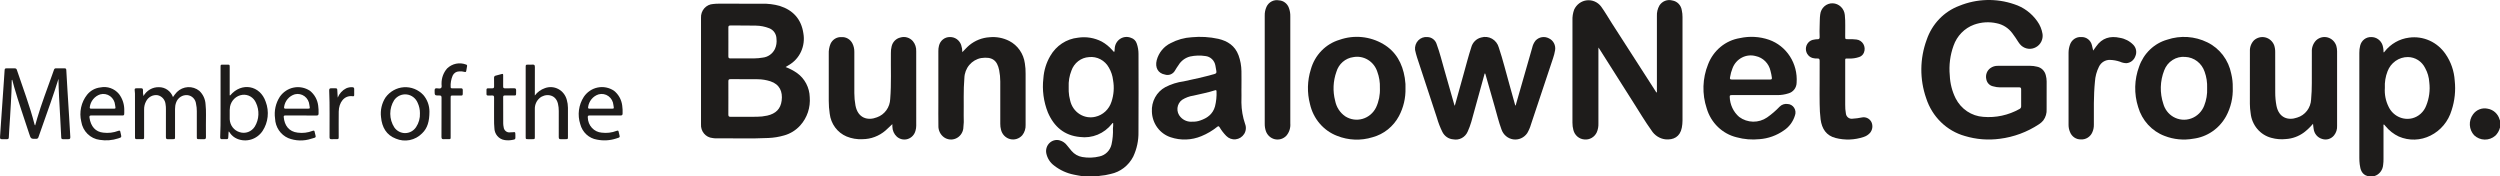 <svg width="284" height="20" viewBox="0 0 284 20" fill="none" xmlns="http://www.w3.org/2000/svg">
<g clip-path="url(#clip0_832_1471)">
<path d="M122.876 20.001C122.581 19.948 122.285 19.906 121.994 19.839C121.181 19.68 120.414 19.329 119.755 18.814C119.294 18.478 118.973 17.975 118.857 17.406C118.817 17.194 118.83 16.974 118.897 16.768C118.963 16.563 119.079 16.378 119.235 16.232C119.39 16.086 119.579 15.984 119.784 15.935C119.989 15.886 120.202 15.892 120.404 15.953C120.728 16.046 121.013 16.245 121.218 16.52C121.387 16.73 121.552 16.945 121.731 17.146C122.045 17.513 122.473 17.757 122.941 17.836C123.594 17.951 124.263 17.929 124.908 17.77C125.237 17.699 125.539 17.534 125.781 17.293C126.022 17.051 126.192 16.745 126.27 16.408C126.402 15.814 126.456 15.204 126.43 14.595C126.456 14.389 126.464 14.18 126.454 13.973C126.373 13.961 126.35 14.023 126.318 14.062C125.887 14.61 125.327 15.036 124.692 15.299C124.056 15.561 123.365 15.652 122.686 15.562C120.914 15.398 119.736 14.402 119.037 12.768C118.549 11.543 118.374 10.211 118.528 8.897C118.59 7.999 118.857 7.129 119.309 6.359C119.639 5.782 120.096 5.293 120.643 4.932C121.191 4.571 121.813 4.348 122.46 4.282C123.383 4.139 124.326 4.293 125.161 4.724C125.605 4.971 126.005 5.295 126.343 5.681C126.412 5.758 126.483 5.832 126.567 5.923C126.61 5.81 126.632 5.69 126.63 5.57C126.632 5.343 126.687 5.12 126.792 4.921C126.897 4.721 127.048 4.551 127.231 4.426C127.415 4.301 127.625 4.224 127.844 4.202C128.064 4.18 128.285 4.214 128.488 4.3C128.639 4.346 128.777 4.429 128.89 4.542C129.003 4.655 129.088 4.795 129.136 4.95C129.268 5.326 129.335 5.723 129.334 6.123C129.34 9.079 129.35 12.034 129.33 14.988C129.35 15.96 129.145 16.922 128.732 17.796C128.474 18.296 128.111 18.732 127.67 19.071C127.23 19.411 126.721 19.646 126.182 19.76C125.773 19.869 125.356 19.941 124.935 19.974C124.889 19.981 124.843 19.991 124.797 20.006L122.876 20.001ZM121.403 9.89C121.39 10.226 121.408 10.563 121.457 10.896C121.492 11.082 121.529 11.267 121.578 11.449C121.724 12.078 122.105 12.623 122.64 12.963C123.174 13.304 123.817 13.413 124.429 13.266C124.854 13.171 125.247 12.962 125.57 12.661C125.892 12.36 126.133 11.977 126.267 11.551C126.53 10.766 126.591 9.925 126.445 9.109C126.388 8.606 126.227 8.122 125.974 7.689C125.752 7.282 125.419 6.951 125.016 6.737C124.613 6.523 124.158 6.436 123.707 6.487C123.264 6.513 122.84 6.673 122.485 6.947C122.13 7.221 121.862 7.596 121.713 8.025C121.479 8.616 121.373 9.253 121.403 9.89Z" fill="#1E1C1B"/>
<path d="M268.959 20.001C268.295 19.817 268.135 19.27 268.063 18.668C268.034 18.426 268.02 18.182 268.02 17.938C268.023 13.962 268.023 9.986 268.02 6.01C268.014 5.73 268.047 5.45 268.117 5.18C268.186 4.894 268.349 4.641 268.578 4.465C268.807 4.288 269.088 4.199 269.374 4.211C269.652 4.206 269.924 4.291 270.153 4.453C270.382 4.615 270.556 4.847 270.652 5.115C270.736 5.381 270.775 5.66 270.767 5.94C270.85 5.959 270.865 5.89 270.898 5.853C271.589 4.977 272.582 4.411 273.67 4.276C274.461 4.166 275.267 4.282 275.999 4.612C276.731 4.942 277.36 5.473 277.818 6.147C278.429 7.031 278.788 8.073 278.856 9.156C278.981 10.294 278.859 11.446 278.501 12.529C278.316 13.152 278.009 13.728 277.597 14.222C277.186 14.716 276.68 15.117 276.111 15.399C275.552 15.682 274.941 15.838 274.319 15.857C273.697 15.876 273.078 15.758 272.504 15.51C271.925 15.239 271.413 14.839 271.002 14.34C270.951 14.284 270.903 14.225 270.853 14.169C270.836 14.155 270.818 14.143 270.799 14.134C270.738 14.201 270.766 14.282 270.766 14.354C270.764 15.585 270.764 16.817 270.766 18.049C270.77 18.273 270.757 18.497 270.726 18.719C270.707 19.011 270.602 19.29 270.425 19.52C270.249 19.749 270.008 19.917 269.736 20.001H268.959ZM270.92 9.985C270.868 10.719 271.012 11.453 271.336 12.108C271.57 12.613 271.966 13.021 272.457 13.262C272.947 13.504 273.503 13.565 274.032 13.436C274.388 13.345 274.717 13.168 274.992 12.919C275.268 12.67 275.481 12.357 275.614 12.005C275.956 11.169 276.079 10.255 275.968 9.354C275.934 8.786 275.774 8.234 275.501 7.739C275.317 7.363 275.037 7.047 274.692 6.825C274.345 6.603 273.946 6.484 273.538 6.481C273.038 6.478 272.548 6.632 272.135 6.922C271.721 7.212 271.403 7.625 271.223 8.106C270.99 8.702 270.887 9.343 270.92 9.984V9.985Z" fill="#1E1C1B"/>
<path d="M284 14.496C283.908 14.849 283.723 15.168 283.466 15.419C283.127 15.712 282.695 15.867 282.253 15.857C281.811 15.847 281.387 15.671 281.061 15.363C280.77 15.049 280.598 14.64 280.574 14.207C280.55 13.775 280.676 13.347 280.929 13.002C281.117 12.736 281.376 12.533 281.675 12.418C281.974 12.302 282.299 12.279 282.61 12.35C282.924 12.403 283.218 12.547 283.456 12.765C283.694 12.983 283.868 13.266 283.957 13.581C283.97 13.62 283.986 13.658 284 13.697L284 14.496Z" fill="#1E1C1B"/>
<path d="M89.246 7.615C89.707 7.788 90.146 8.019 90.552 8.303C90.981 8.611 91.334 9.018 91.583 9.491C91.832 9.964 91.97 10.491 91.986 11.029C92.034 11.613 91.963 12.202 91.778 12.757C91.592 13.311 91.296 13.82 90.908 14.249C90.414 14.797 89.779 15.19 89.078 15.384C88.494 15.554 87.892 15.652 87.286 15.676C85.299 15.773 83.309 15.697 81.321 15.717C81.192 15.716 81.063 15.703 80.936 15.679C80.562 15.645 80.217 15.462 79.974 15.169C79.73 14.876 79.608 14.496 79.634 14.111C79.63 10.086 79.63 6.06 79.634 2.034C79.623 1.837 79.65 1.639 79.714 1.452C79.777 1.266 79.876 1.094 80.005 0.947C80.133 0.8 80.289 0.681 80.463 0.596C80.636 0.512 80.824 0.464 81.016 0.454C81.232 0.429 81.45 0.417 81.668 0.418C83.296 0.418 84.924 0.411 86.552 0.423C87.234 0.404 87.915 0.487 88.573 0.671C90.077 1.145 91.028 2.168 91.262 3.778C91.389 4.485 91.296 5.215 90.998 5.865C90.7 6.515 90.21 7.051 89.599 7.399C89.498 7.463 89.393 7.527 89.246 7.615ZM82.744 11.128C82.744 11.751 82.752 12.374 82.74 12.997C82.736 13.207 82.796 13.273 83.004 13.271C83.992 13.261 84.979 13.271 85.966 13.264C86.368 13.264 86.768 13.22 87.161 13.133C88.132 12.912 88.68 12.37 88.798 11.429C88.927 10.4 88.568 9.582 87.522 9.236C87.054 9.085 86.567 9.005 86.077 9.001C85.042 8.986 84.007 9.001 82.972 8.992C82.789 8.992 82.74 9.059 82.742 9.237C82.749 9.87 82.744 10.5 82.744 11.13V11.128ZM82.744 4.768C82.744 5.307 82.751 5.845 82.741 6.385C82.737 6.578 82.801 6.639 82.987 6.638C83.879 6.63 84.771 6.633 85.663 6.634C85.997 6.631 86.33 6.601 86.659 6.543C86.948 6.511 87.225 6.405 87.464 6.235C87.704 6.065 87.898 5.836 88.03 5.568C88.196 5.205 88.257 4.801 88.208 4.403C88.204 4.141 88.123 3.887 87.975 3.673C87.828 3.46 87.621 3.298 87.383 3.208C86.898 3.018 86.384 2.917 85.865 2.911C84.898 2.888 83.931 2.903 82.964 2.895C82.792 2.895 82.74 2.96 82.742 3.13C82.749 3.677 82.745 4.223 82.744 4.769V4.768Z" fill="#1E1C1B"/>
<path d="M181.58 5.399V5.716C181.58 8.481 181.58 11.247 181.58 14.012C181.595 14.363 181.531 14.713 181.393 15.034C181.268 15.301 181.065 15.522 180.813 15.666C180.561 15.811 180.272 15.872 179.985 15.841C179.694 15.821 179.416 15.707 179.192 15.514C178.968 15.322 178.808 15.061 178.736 14.77C178.663 14.5 178.627 14.22 178.63 13.94C178.628 10.068 178.629 6.196 178.632 2.324C178.614 1.903 178.68 1.483 178.825 1.089C178.958 0.802 179.16 0.555 179.411 0.37C179.663 0.186 179.956 0.071 180.263 0.037C180.569 0.002 180.88 0.049 181.164 0.172C181.449 0.296 181.697 0.492 181.887 0.743C182.332 1.355 182.704 2.017 183.114 2.652C184.772 5.218 186.424 7.786 188.072 10.358C188.11 10.415 188.131 10.484 188.202 10.518C188.232 10.441 188.239 10.356 188.224 10.274C188.225 7.46 188.225 4.646 188.224 1.831C188.203 1.409 188.303 0.989 188.511 0.624C188.666 0.381 188.893 0.195 189.158 0.093C189.424 -0.009 189.713 -0.022 189.986 0.057C190.255 0.101 190.503 0.232 190.695 0.431C190.886 0.63 191.011 0.887 191.051 1.164C191.107 1.417 191.135 1.675 191.133 1.934C191.133 5.854 191.133 9.775 191.133 13.695C191.132 13.968 191.106 14.24 191.054 14.508C190.854 15.546 190.109 15.918 189.184 15.829C188.865 15.789 188.558 15.678 188.286 15.503C188.013 15.327 187.781 15.092 187.607 14.814C186.882 13.805 186.248 12.734 185.58 11.686C184.292 9.666 183.009 7.643 181.731 5.616C181.695 5.56 181.654 5.506 181.58 5.399Z" fill="#1E1C1B"/>
<path d="M228.854 7.475H230.612C230.884 7.477 231.155 7.511 231.42 7.577C231.659 7.627 231.879 7.746 232.054 7.921C232.228 8.096 232.351 8.319 232.406 8.564C232.467 8.786 232.499 9.017 232.499 9.248C232.499 10.299 232.505 11.349 232.496 12.399C232.525 12.858 232.39 13.313 232.119 13.679C231.978 13.85 231.812 13.998 231.626 14.116C230.285 15.002 228.768 15.565 227.187 15.764C225.853 15.945 224.497 15.838 223.205 15.448C222.187 15.161 221.254 14.62 220.488 13.873C219.723 13.125 219.148 12.195 218.816 11.164C218.062 9.013 218.082 6.656 218.871 4.52C219.17 3.635 219.658 2.829 220.297 2.162C220.937 1.495 221.713 0.983 222.568 0.663C224.565 -0.154 226.778 -0.218 228.816 0.482C229.867 0.816 230.784 1.491 231.43 2.408C231.742 2.836 231.948 3.335 232.033 3.862C232.074 4.163 232.022 4.469 231.886 4.738C231.75 5.007 231.537 5.226 231.274 5.365C231.015 5.509 230.72 5.57 230.427 5.539C230.134 5.508 229.856 5.386 229.631 5.191C229.503 5.074 229.391 4.941 229.298 4.795C229.074 4.443 228.847 4.094 228.593 3.764C228.156 3.18 227.526 2.781 226.823 2.642C225.966 2.45 225.074 2.507 224.246 2.805C223.712 3.001 223.225 3.317 222.823 3.73C222.421 4.142 222.114 4.642 221.922 5.192C221.53 6.272 221.385 7.43 221.496 8.577C221.533 9.482 221.759 10.369 222.161 11.175C222.465 11.772 222.912 12.278 223.461 12.646C224.009 13.013 224.639 13.23 225.292 13.274C226.719 13.398 228.15 13.089 229.408 12.386C229.47 12.359 229.524 12.313 229.558 12.253C229.593 12.194 229.609 12.124 229.603 12.055C229.597 11.425 229.596 10.794 229.603 10.164C229.604 9.983 229.544 9.918 229.366 9.92C228.643 9.928 227.921 9.922 227.2 9.924C226.941 9.922 226.683 9.884 226.434 9.81C226.234 9.774 226.05 9.674 225.908 9.525C225.765 9.376 225.672 9.185 225.64 8.978C225.589 8.747 225.606 8.506 225.689 8.285C225.772 8.064 225.918 7.874 226.107 7.738C226.354 7.56 226.651 7.469 226.954 7.478C227.588 7.474 228.222 7.475 228.854 7.475Z" fill="#1E1C1B"/>
<path d="M165.274 11.983C165.609 10.779 165.943 9.575 166.279 8.371C166.558 7.376 166.812 6.371 167.132 5.391C167.203 5.114 167.346 4.862 167.545 4.663C167.744 4.463 167.993 4.324 168.264 4.26C168.467 4.198 168.682 4.178 168.893 4.202C169.104 4.226 169.309 4.293 169.495 4.399C169.681 4.504 169.844 4.647 169.976 4.819C170.108 4.99 170.207 5.187 170.264 5.398C170.732 6.787 171.074 8.216 171.477 9.626C171.701 10.411 171.916 11.199 172.135 11.988C172.217 11.964 172.203 11.897 172.216 11.85C172.831 9.709 173.444 7.568 174.057 5.427C174.12 5.124 174.253 4.842 174.445 4.604C174.637 4.403 174.886 4.27 175.156 4.225C175.427 4.18 175.704 4.224 175.948 4.352C176.197 4.464 176.402 4.658 176.531 4.905C176.66 5.151 176.705 5.435 176.658 5.71C176.605 6.021 176.527 6.326 176.424 6.623C175.594 9.112 174.764 11.601 173.933 14.091C173.83 14.454 173.681 14.803 173.492 15.127C173.315 15.383 173.074 15.585 172.794 15.709C172.514 15.834 172.206 15.877 171.904 15.833C171.603 15.789 171.318 15.661 171.082 15.461C170.847 15.262 170.669 15 170.568 14.704C170.254 13.86 170.048 12.979 169.798 12.114C169.446 10.9 169.105 9.683 168.757 8.468C168.744 8.424 168.742 8.371 168.694 8.34C168.633 8.366 168.636 8.428 168.623 8.478C168.128 10.268 167.633 12.057 167.139 13.847C167.028 14.222 166.892 14.589 166.732 14.944C166.596 15.262 166.359 15.522 166.061 15.683C165.762 15.844 165.419 15.895 165.088 15.829C164.832 15.811 164.584 15.725 164.37 15.58C164.155 15.434 163.98 15.235 163.861 15C163.6 14.477 163.388 13.929 163.228 13.364C162.472 11.085 161.722 8.805 160.976 6.522C160.887 6.243 160.812 5.959 160.752 5.672C160.729 5.475 160.75 5.275 160.813 5.088C160.876 4.9 160.979 4.73 161.115 4.589C161.251 4.449 161.416 4.341 161.598 4.276C161.78 4.21 161.973 4.188 162.164 4.21C162.401 4.217 162.629 4.3 162.816 4.448C163.004 4.595 163.142 4.8 163.21 5.033C163.564 5.983 163.798 6.97 164.081 7.942C164.459 9.235 164.82 10.534 165.188 11.831C165.203 11.884 165.22 11.936 165.237 11.988L165.274 11.983Z" fill="#1E1C1B"/>
<path d="M141.027 10.067C141.027 10.599 141.042 11.131 141.024 11.662C141.035 12.482 141.175 13.295 141.439 14.069C141.514 14.254 141.544 14.455 141.526 14.655C141.509 14.854 141.444 15.047 141.338 15.215C141.231 15.385 141.088 15.528 140.92 15.634C140.753 15.739 140.564 15.805 140.368 15.826C140.172 15.847 139.974 15.823 139.789 15.755C139.604 15.687 139.435 15.577 139.296 15.433C139.006 15.137 138.752 14.806 138.539 14.448C138.46 14.318 138.397 14.314 138.284 14.401C137.735 14.842 137.129 15.2 136.483 15.465C135.367 15.931 134.128 15.976 132.984 15.591C132.382 15.393 131.855 15.009 131.474 14.491C131.092 13.972 130.876 13.345 130.855 12.695C130.821 12.127 130.946 11.561 131.217 11.065C131.488 10.569 131.892 10.164 132.381 9.899C133.039 9.559 133.748 9.336 134.479 9.24C135.64 8.996 136.797 8.74 137.94 8.416C138.139 8.36 138.227 8.288 138.175 8.057C138.13 7.861 138.118 7.656 138.072 7.459C138.024 7.173 137.887 6.911 137.68 6.713C137.473 6.516 137.209 6.394 136.928 6.366C136.354 6.279 135.771 6.296 135.203 6.417C134.928 6.485 134.667 6.608 134.438 6.779C134.209 6.95 134.014 7.166 133.866 7.415C133.731 7.6 133.607 7.793 133.492 7.992C133.383 8.197 133.208 8.357 132.997 8.445C132.785 8.532 132.551 8.541 132.335 8.47C131.558 8.33 131.193 7.684 131.401 6.843C131.513 6.419 131.714 6.025 131.989 5.689C132.264 5.352 132.608 5.082 132.995 4.897C133.736 4.506 134.549 4.279 135.381 4.231C136.392 4.134 137.412 4.195 138.405 4.412C139.459 4.659 140.296 5.197 140.699 6.285C140.909 6.864 141.02 7.475 141.028 8.093C141.041 8.751 141.03 9.409 141.03 10.067L141.027 10.067ZM135.475 13.821C135.771 13.833 136.067 13.787 136.347 13.686C137.142 13.419 137.779 12.963 138.024 12.089C138.164 11.533 138.222 10.959 138.198 10.385C138.196 10.246 138.145 10.217 138.021 10.258C137.222 10.52 136.396 10.667 135.581 10.862C135.122 10.928 134.681 11.091 134.286 11.342C134.139 11.449 134.015 11.587 133.924 11.748C133.833 11.908 133.777 12.087 133.759 12.272C133.742 12.457 133.763 12.644 133.822 12.819C133.882 12.995 133.977 13.155 134.102 13.29C134.275 13.482 134.489 13.63 134.727 13.722C134.966 13.814 135.222 13.848 135.475 13.821Z" fill="#1E1C1B"/>
<path d="M199.412 10.803C198.513 10.803 197.613 10.803 196.714 10.803C196.583 10.803 196.482 10.819 196.496 10.992C196.507 11.432 196.609 11.864 196.795 12.26C196.98 12.656 197.246 13.006 197.575 13.287C198.035 13.626 198.584 13.812 199.15 13.822C199.716 13.832 200.271 13.664 200.742 13.342C201.255 12.983 201.732 12.574 202.166 12.118C202.283 11.999 202.425 11.91 202.581 11.857C202.736 11.804 202.902 11.789 203.065 11.813C203.214 11.818 203.361 11.86 203.492 11.935C203.622 12.01 203.734 12.117 203.816 12.246C203.898 12.375 203.949 12.523 203.964 12.676C203.979 12.829 203.959 12.985 203.903 13.128C203.688 13.83 203.238 14.432 202.634 14.825C201.819 15.396 200.871 15.736 199.889 15.809C199.013 15.901 198.128 15.829 197.277 15.595C196.483 15.402 195.752 14.998 195.156 14.424C194.561 13.849 194.122 13.124 193.884 12.32C193.338 10.686 193.393 8.902 194.038 7.307C194.336 6.529 194.827 5.844 195.461 5.322C196.096 4.799 196.852 4.457 197.654 4.329C198.753 4.086 199.895 4.151 200.96 4.517C201.932 4.857 202.766 5.519 203.334 6.399C203.901 7.279 204.17 8.328 204.097 9.382C204.095 9.662 204.003 9.934 203.836 10.155C203.669 10.376 203.436 10.534 203.174 10.606C202.763 10.739 202.336 10.805 201.906 10.802C201.074 10.808 200.243 10.803 199.412 10.803ZM198.902 9.031C199.624 9.031 200.345 9.027 201.068 9.034C201.238 9.034 201.316 9.009 201.282 8.8C201.247 8.551 201.197 8.304 201.132 8.062C201.04 7.641 200.831 7.258 200.531 6.957C200.231 6.657 199.853 6.453 199.442 6.369C198.919 6.228 198.364 6.288 197.881 6.54C197.398 6.791 197.021 7.215 196.821 7.733C196.685 8.069 196.588 8.42 196.532 8.779C196.492 8.981 196.545 9.035 196.74 9.033C197.458 9.026 198.18 9.031 198.902 9.031Z" fill="#1E1C1B"/>
<path d="M159.663 10.022C159.693 11.127 159.436 12.219 158.921 13.188C158.605 13.776 158.177 14.292 157.662 14.705C157.147 15.118 156.556 15.418 155.924 15.589C154.602 16.001 153.183 15.946 151.894 15.433C151.13 15.141 150.449 14.659 149.911 14.028C149.373 13.397 148.997 12.639 148.814 11.821C148.474 10.528 148.507 9.162 148.909 7.888C149.13 7.087 149.546 6.358 150.117 5.768C150.689 5.179 151.397 4.75 152.174 4.52C152.986 4.235 153.848 4.13 154.702 4.213C155.556 4.296 156.384 4.564 157.13 5.001C158.574 5.847 159.315 7.198 159.584 8.85C159.621 9.078 159.644 9.308 159.661 9.538C159.673 9.699 159.663 9.861 159.663 10.022ZM156.756 9.998C156.781 9.364 156.679 8.731 156.458 8.138C156.272 7.573 155.895 7.095 155.395 6.792C154.895 6.489 154.306 6.381 153.736 6.489C153.293 6.547 152.876 6.736 152.534 7.033C152.193 7.33 151.943 7.722 151.813 8.162C151.439 9.215 151.389 10.361 151.672 11.444C151.741 11.803 151.878 12.145 152.075 12.449C152.272 12.753 152.526 13.014 152.822 13.217C153.113 13.402 153.437 13.523 153.775 13.572C154.113 13.621 154.457 13.597 154.786 13.502C155.115 13.407 155.421 13.243 155.685 13.02C155.949 12.797 156.165 12.521 156.32 12.207C156.641 11.52 156.791 10.76 156.756 9.998Z" fill="#1E1C1B"/>
<path d="M253.64 9.931C253.687 11.077 253.424 12.214 252.88 13.215C252.494 13.909 251.957 14.501 251.31 14.942C250.662 15.383 249.924 15.662 249.153 15.757C248.06 15.954 246.935 15.845 245.898 15.441C245.184 15.174 244.541 14.738 244.019 14.169C243.498 13.6 243.113 12.913 242.896 12.164C242.412 10.66 242.451 9.029 243.008 7.552C243.263 6.819 243.686 6.159 244.24 5.629C244.795 5.098 245.465 4.713 246.194 4.506C247.696 4.002 249.327 4.111 250.753 4.809C251.446 5.146 252.052 5.644 252.525 6.265C252.997 6.887 253.32 7.613 253.471 8.386C253.594 8.891 253.651 9.411 253.64 9.931ZM250.73 10.015C250.757 9.382 250.661 8.749 250.447 8.155C250.288 7.677 249.993 7.261 249.601 6.959C249.208 6.658 248.736 6.486 248.246 6.466C247.739 6.417 247.231 6.54 246.799 6.817C246.366 7.093 246.034 7.508 245.852 7.998C245.375 9.211 245.34 10.561 245.754 11.798C245.928 12.419 246.33 12.947 246.875 13.267C247.182 13.448 247.524 13.558 247.876 13.591C248.228 13.624 248.584 13.579 248.918 13.459C249.251 13.339 249.557 13.146 249.813 12.894C250.068 12.642 250.268 12.337 250.399 11.998C250.648 11.37 250.76 10.693 250.73 10.015Z" fill="#1E1C1B"/>
<path d="M101.37 14.101C101.094 14.346 100.861 14.598 100.599 14.822C99.862 15.46 98.931 15.81 97.969 15.811C97.355 15.844 96.742 15.739 96.171 15.504C95.658 15.288 95.209 14.935 94.873 14.481C94.536 14.027 94.323 13.488 94.256 12.921C94.183 12.437 94.146 11.949 94.147 11.459C94.136 9.688 94.139 7.917 94.147 6.146C94.127 5.746 94.196 5.346 94.348 4.978C94.457 4.737 94.634 4.535 94.856 4.399C95.077 4.263 95.333 4.199 95.591 4.216C95.845 4.198 96.098 4.258 96.32 4.387C96.541 4.516 96.721 4.709 96.838 4.942C96.985 5.236 97.058 5.563 97.052 5.894C97.052 7.455 97.052 9.016 97.052 10.577C97.052 11.046 97.095 11.514 97.18 11.974C97.451 13.433 98.588 13.74 99.626 13.325C100.052 13.176 100.423 12.896 100.691 12.524C100.96 12.152 101.112 11.705 101.128 11.242C101.268 9.508 101.182 7.773 101.205 6.038C101.198 5.779 101.226 5.52 101.289 5.269C101.345 5.021 101.469 4.795 101.645 4.617C101.822 4.438 102.043 4.316 102.285 4.262C102.535 4.185 102.802 4.183 103.053 4.257C103.304 4.33 103.53 4.475 103.704 4.676C103.967 4.995 104.102 5.405 104.082 5.824C104.085 8.644 104.085 11.465 104.084 14.285C104.083 14.475 104.056 14.663 104.002 14.844C103.946 15.066 103.835 15.269 103.682 15.434C103.528 15.599 103.336 15.722 103.123 15.79C102.911 15.857 102.686 15.869 102.468 15.822C102.25 15.775 102.047 15.672 101.879 15.523C101.723 15.381 101.597 15.207 101.511 15.012C101.423 14.817 101.377 14.606 101.374 14.391C101.364 14.294 101.37 14.197 101.37 14.101Z" fill="#1E1C1B"/>
<path d="M262.76 14.06C262.452 14.429 262.104 14.761 261.724 15.051C261.128 15.49 260.423 15.748 259.691 15.794C259.134 15.856 258.57 15.811 258.03 15.66C257.407 15.499 256.847 15.145 256.426 14.646C256.005 14.146 255.742 13.526 255.674 12.869C255.618 12.516 255.588 12.16 255.586 11.803C255.588 9.808 255.586 7.813 255.589 5.818C255.578 5.589 255.614 5.361 255.694 5.148C255.774 4.935 255.897 4.741 256.054 4.58C256.226 4.424 256.433 4.312 256.656 4.255C256.878 4.197 257.111 4.195 257.335 4.249C257.559 4.302 257.766 4.41 257.941 4.564C258.116 4.717 258.253 4.911 258.341 5.13C258.426 5.381 258.467 5.647 258.462 5.913C258.461 7.439 258.454 8.965 258.466 10.49C258.463 11.008 258.512 11.525 258.61 12.033C258.891 13.39 259.933 13.721 260.965 13.355C261.405 13.223 261.793 12.953 262.076 12.582C262.359 12.212 262.522 11.76 262.543 11.289C262.597 10.674 262.624 10.059 262.622 9.445C262.622 8.262 262.615 7.079 262.625 5.896C262.612 5.654 262.648 5.412 262.732 5.185C262.816 4.959 262.946 4.753 263.113 4.583C263.288 4.42 263.499 4.305 263.727 4.247C263.956 4.19 264.195 4.192 264.422 4.254C264.65 4.316 264.859 4.435 265.03 4.601C265.201 4.767 265.33 4.974 265.404 5.204C265.463 5.405 265.493 5.614 265.493 5.825C265.491 8.645 265.491 11.466 265.493 14.288C265.516 14.678 265.397 15.062 265.159 15.365C264.999 15.569 264.782 15.718 264.538 15.793C264.294 15.867 264.034 15.864 263.792 15.783C263.54 15.712 263.314 15.566 263.143 15.363C262.972 15.16 262.863 14.909 262.83 14.643C262.794 14.466 262.786 14.284 262.76 14.06Z" fill="#1E1C1B"/>
<path d="M109.322 5.924C109.602 5.645 109.837 5.366 110.118 5.133C110.773 4.597 111.572 4.282 112.407 4.231C113.177 4.153 113.953 4.299 114.648 4.651C115.122 4.894 115.532 5.253 115.841 5.696C116.151 6.14 116.35 6.654 116.423 7.195C116.487 7.589 116.516 7.988 116.509 8.387C116.507 10.32 116.507 12.252 116.509 14.185C116.529 14.61 116.396 15.028 116.136 15.358C115.965 15.555 115.746 15.7 115.502 15.778C115.258 15.857 114.997 15.865 114.749 15.802C114.5 15.74 114.272 15.608 114.091 15.423C113.909 15.237 113.78 15.004 113.717 14.749C113.657 14.526 113.628 14.296 113.631 14.064C113.633 12.461 113.633 10.857 113.631 9.254C113.631 8.827 113.589 8.401 113.507 7.982C113.282 6.851 112.716 6.413 111.46 6.595C110.938 6.69 110.464 6.966 110.116 7.378C109.769 7.791 109.57 8.313 109.553 8.859C109.431 10.278 109.5 11.699 109.476 13.118C109.504 13.622 109.488 14.127 109.428 14.627C109.39 14.869 109.294 15.097 109.147 15.29C109.001 15.483 108.81 15.635 108.591 15.732C108.373 15.829 108.134 15.867 107.897 15.843C107.661 15.819 107.433 15.735 107.237 15.596C107.032 15.448 106.866 15.25 106.755 15.018C106.644 14.787 106.591 14.531 106.602 14.273C106.587 13.391 106.597 12.508 106.597 11.626C106.597 9.687 106.597 7.747 106.597 5.808C106.593 5.604 106.616 5.402 106.666 5.205C106.731 4.919 106.888 4.663 107.114 4.482C107.339 4.301 107.617 4.204 107.903 4.209C108.18 4.2 108.454 4.281 108.684 4.441C108.914 4.602 109.09 4.833 109.185 5.101C109.274 5.366 109.32 5.644 109.322 5.924Z" fill="#1E1C1B"/>
<path d="M206.709 9.441C206.709 8.601 206.703 7.761 206.712 6.921C206.715 6.712 206.657 6.626 206.447 6.645C206.318 6.655 206.188 6.646 206.062 6.618C205.808 6.588 205.575 6.462 205.407 6.265C205.238 6.068 205.146 5.814 205.148 5.551C205.15 5.289 205.247 5.036 205.418 4.842C205.59 4.648 205.825 4.527 206.079 4.5C206.205 4.471 206.334 4.456 206.464 4.457C206.669 4.468 206.716 4.371 206.712 4.18C206.702 3.767 206.69 3.353 206.712 2.942C206.736 2.509 206.712 2.074 206.776 1.644C206.814 1.287 206.981 0.959 207.244 0.723C207.507 0.488 207.847 0.364 208.195 0.375C208.542 0.387 208.872 0.528 209.126 0.772C209.379 1.016 209.538 1.347 209.572 1.702C209.66 2.519 209.597 3.338 209.614 4.156C209.62 4.448 209.614 4.447 209.895 4.45C210.229 4.437 210.563 4.45 210.895 4.489C211.055 4.506 211.209 4.561 211.344 4.65C211.48 4.739 211.594 4.859 211.677 5.001C211.76 5.143 211.81 5.303 211.822 5.469C211.835 5.634 211.81 5.8 211.75 5.954C211.703 6.078 211.629 6.191 211.534 6.282C211.44 6.373 211.326 6.44 211.201 6.479C210.819 6.61 210.417 6.667 210.015 6.648C209.567 6.646 209.616 6.595 209.615 7.067C209.614 8.669 209.614 10.272 209.615 11.875C209.606 12.21 209.631 12.545 209.69 12.875C209.698 12.965 209.723 13.052 209.763 13.132C209.804 13.212 209.86 13.283 209.929 13.34C209.997 13.397 210.075 13.439 210.16 13.464C210.243 13.489 210.332 13.497 210.419 13.486C210.793 13.466 211.165 13.417 211.531 13.339C211.739 13.298 211.955 13.327 212.146 13.422C212.337 13.516 212.494 13.672 212.593 13.866C212.688 14.068 212.723 14.296 212.691 14.519C212.659 14.742 212.564 14.95 212.415 15.116C212.221 15.325 211.978 15.478 211.708 15.56C210.679 15.904 209.576 15.944 208.526 15.675C207.466 15.406 206.967 14.637 206.82 13.565C206.751 12.982 206.715 12.395 206.712 11.808C206.694 11.024 206.709 10.231 206.709 9.441Z" fill="#1E1C1B"/>
<path d="M143.673 7.928C143.673 5.883 143.673 3.839 143.673 1.794C143.661 1.443 143.73 1.094 143.874 0.775C143.997 0.509 144.202 0.293 144.457 0.16C144.712 0.027 145.002 -0.016 145.283 0.039C145.534 0.051 145.775 0.139 145.977 0.292C146.179 0.445 146.333 0.656 146.419 0.898C146.534 1.207 146.588 1.535 146.578 1.865C146.582 5.913 146.582 9.96 146.578 14.007C146.601 14.267 146.571 14.528 146.491 14.774C146.41 15.021 146.28 15.248 146.109 15.44C145.94 15.609 145.733 15.732 145.505 15.797C145.279 15.862 145.039 15.867 144.809 15.813C144.58 15.758 144.367 15.645 144.191 15.483C144.014 15.322 143.881 15.117 143.801 14.889C143.713 14.623 143.67 14.344 143.674 14.063C143.675 12.018 143.675 9.973 143.673 7.928Z" fill="#1E1C1B"/>
<path d="M237.784 5.747C237.912 5.57 238.019 5.428 238.12 5.282C238.796 4.303 239.728 4.052 240.822 4.297C241.399 4.39 241.932 4.668 242.346 5.093C242.509 5.261 242.618 5.476 242.658 5.71C242.698 5.944 242.668 6.185 242.57 6.4C242.491 6.616 242.354 6.803 242.175 6.941C241.996 7.078 241.783 7.16 241.56 7.177C241.307 7.171 241.058 7.114 240.827 7.008C240.459 6.882 240.074 6.813 239.685 6.804C239.429 6.798 239.175 6.867 238.955 7.004C238.734 7.14 238.557 7.339 238.443 7.577C238.177 8.107 238.02 8.689 237.984 9.286C237.823 10.904 237.867 12.529 237.863 14.152C237.87 14.447 237.814 14.74 237.697 15.009C237.588 15.27 237.404 15.489 237.169 15.637C236.934 15.786 236.661 15.855 236.386 15.836C236.12 15.844 235.86 15.767 235.638 15.616C235.417 15.464 235.247 15.247 235.151 14.993C235.043 14.742 234.988 14.471 234.988 14.196C234.988 11.459 234.988 8.722 234.988 5.984C234.989 5.675 235.044 5.368 235.149 5.079C235.239 4.807 235.415 4.574 235.648 4.417C235.882 4.259 236.159 4.186 236.437 4.209C236.717 4.195 236.992 4.284 237.214 4.459C237.435 4.634 237.59 4.885 237.65 5.166C237.7 5.344 237.734 5.527 237.784 5.747Z" fill="#1E1C1B"/>
<path d="M6.643 8.955C6.36 9.866 6.066 10.768 5.749 11.662C5.288 12.965 4.829 14.268 4.372 15.571C4.359 15.632 4.325 15.686 4.277 15.722C4.228 15.759 4.168 15.776 4.108 15.77C3.508 15.777 3.508 15.782 3.315 15.191C2.738 13.419 2.117 11.662 1.605 9.868C1.53 9.601 1.461 9.331 1.386 9.054C1.312 9.111 1.33 9.179 1.33 9.237C1.333 10.077 1.276 10.915 1.235 11.754C1.186 12.773 1.11 13.792 1.046 14.81C1.03 15.075 1.009 15.341 1.002 15.606C0.998 15.76 0.934 15.816 0.789 15.81C0.598 15.803 0.407 15.8 0.217 15.81C0.04 15.821 -0.007 15.739 0.003 15.572C0.038 15.098 0.066 14.624 0.098 14.149C0.148 13.431 0.198 12.713 0.248 11.995C0.312 11.068 0.377 10.14 0.441 9.213C0.47 8.794 0.503 8.376 0.526 7.957C0.534 7.815 0.592 7.761 0.729 7.765C1.042 7.77 1.356 7.771 1.669 7.765C1.726 7.757 1.783 7.773 1.83 7.807C1.877 7.842 1.909 7.894 1.92 7.952C2.603 10.001 3.384 12.02 3.921 14.123C3.922 14.148 3.929 14.172 3.942 14.193C3.956 14.215 3.974 14.232 3.996 14.243C4.074 13.967 4.149 13.695 4.229 13.425C4.722 11.748 5.358 10.123 5.936 8.478C6 8.293 6.071 8.111 6.132 7.926C6.144 7.875 6.174 7.83 6.216 7.799C6.258 7.769 6.309 7.756 6.36 7.762C6.686 7.767 7.013 7.767 7.34 7.762C7.47 7.762 7.524 7.817 7.531 7.947C7.572 8.687 7.615 9.427 7.659 10.167C7.722 11.206 7.789 12.247 7.853 13.287C7.899 14.04 7.937 14.795 7.988 15.548C8.002 15.752 7.932 15.825 7.735 15.811C7.545 15.801 7.354 15.801 7.164 15.811C7.029 15.816 6.964 15.766 6.957 15.622C6.916 14.804 6.872 13.987 6.829 13.17C6.753 11.765 6.658 10.362 6.643 8.955Z" fill="#1E1C1B"/>
<path d="M16.301 10.908C16.478 10.594 16.735 10.335 17.043 10.158C17.351 9.981 17.7 9.894 18.053 9.904C18.398 9.9 18.737 10.005 19.023 10.206C19.309 10.406 19.527 10.693 19.649 11.026C19.785 10.825 19.936 10.634 20.099 10.455C20.437 10.122 20.879 9.924 21.346 9.899C21.813 9.874 22.273 10.023 22.642 10.318C23.067 10.714 23.322 11.267 23.352 11.856C23.441 12.637 23.379 13.423 23.392 14.206C23.399 14.661 23.387 15.117 23.396 15.571C23.399 15.756 23.333 15.824 23.156 15.812C22.994 15.8 22.83 15.809 22.666 15.809C22.359 15.809 22.359 15.809 22.358 15.502C22.358 14.543 22.358 13.584 22.358 12.625C22.36 12.345 22.331 12.065 22.269 11.792C22.241 11.539 22.129 11.303 21.952 11.124C21.776 10.945 21.545 10.834 21.298 10.808C21.021 10.781 20.744 10.85 20.509 11.004C20.274 11.158 20.096 11.388 20.003 11.658C19.92 11.888 19.88 12.133 19.884 12.378C19.884 13.429 19.884 14.479 19.884 15.528C19.884 15.808 19.884 15.809 19.612 15.81C19.435 15.81 19.257 15.801 19.081 15.813C18.898 15.825 18.846 15.745 18.847 15.566C18.852 14.509 18.85 13.451 18.849 12.395C18.854 12.22 18.841 12.046 18.812 11.873C18.793 11.623 18.697 11.385 18.538 11.195C18.378 11.005 18.164 10.873 17.926 10.818C17.661 10.774 17.39 10.818 17.151 10.942C16.913 11.067 16.718 11.265 16.595 11.51C16.442 11.793 16.364 12.113 16.371 12.436C16.371 13.466 16.371 14.495 16.371 15.524C16.371 15.806 16.371 15.807 16.101 15.808C15.911 15.808 15.72 15.803 15.529 15.808C15.388 15.813 15.331 15.749 15.336 15.608C15.341 15.496 15.336 15.384 15.336 15.272C15.336 13.83 15.335 12.388 15.333 10.946C15.342 10.722 15.332 10.497 15.303 10.275C15.276 10.115 15.32 10.019 15.504 10.03C15.681 10.039 15.858 10.039 16.035 10.03C16.185 10.023 16.241 10.089 16.244 10.239C16.227 10.464 16.247 10.69 16.301 10.908Z" fill="#1E1C1B"/>
<path d="M26.114 10.857C26.132 10.848 26.149 10.836 26.164 10.823C27.443 9.311 29.547 9.68 30.185 11.564C30.391 12.105 30.466 12.691 30.403 13.269C30.341 13.847 30.142 14.401 29.825 14.882C29.511 15.348 29.052 15.689 28.524 15.848C27.996 16.008 27.431 15.977 26.922 15.76C26.606 15.625 26.332 15.402 26.131 15.116C26.089 15.057 26.067 14.978 25.971 14.938C25.956 15.169 25.936 15.39 25.931 15.611C25.927 15.753 25.873 15.815 25.733 15.809C25.57 15.8 25.406 15.8 25.243 15.809C25.06 15.823 25.006 15.744 25.013 15.564C25.053 14.683 25.059 13.801 25.056 12.919C25.052 11.155 25.056 9.391 25.056 7.627C25.056 7.345 25.056 7.344 25.327 7.343C25.49 7.343 25.654 7.343 25.817 7.343C26.09 7.343 26.094 7.347 26.094 7.622C26.094 8.622 26.094 9.623 26.094 10.625C26.081 10.703 26.088 10.783 26.114 10.857ZM26.095 12.893C26.095 13.168 26.089 13.357 26.095 13.546C26.11 13.881 26.227 14.203 26.429 14.466C26.631 14.729 26.907 14.92 27.22 15.013C27.535 15.117 27.874 15.112 28.185 14.998C28.496 14.884 28.763 14.667 28.943 14.382C29.189 13.98 29.33 13.519 29.353 13.044C29.376 12.569 29.279 12.096 29.073 11.671C28.943 11.37 28.722 11.12 28.443 10.958C28.164 10.796 27.841 10.732 27.524 10.774C27.187 10.819 26.872 10.971 26.624 11.209C26.375 11.446 26.204 11.758 26.134 12.1C26.097 12.363 26.084 12.628 26.095 12.893Z" fill="#1E1C1B"/>
<path d="M60.756 10.846C61.051 10.458 61.45 10.167 61.905 10.012C62.152 9.92 62.416 9.882 62.679 9.9C62.941 9.918 63.197 9.992 63.431 10.117C63.664 10.242 63.87 10.416 64.035 10.628C64.2 10.839 64.32 11.084 64.388 11.346C64.473 11.634 64.516 11.934 64.518 12.235C64.514 13.335 64.518 14.434 64.518 15.533C64.518 15.808 64.518 15.808 64.24 15.81C64.064 15.81 63.886 15.8 63.709 15.812C63.533 15.824 63.473 15.753 63.474 15.57C63.481 14.583 63.478 13.596 63.476 12.608C63.478 12.328 63.447 12.049 63.383 11.776C63.103 10.611 61.877 10.619 61.289 11.152C61.117 11.302 60.98 11.49 60.889 11.702C60.797 11.914 60.751 12.144 60.757 12.376C60.757 13.427 60.757 14.478 60.757 15.527C60.757 15.808 60.757 15.808 60.486 15.81C60.322 15.81 60.159 15.81 59.995 15.81C59.718 15.81 59.717 15.81 59.717 15.513C59.717 15.233 59.717 14.953 59.717 14.673V7.654C59.717 7.343 59.717 7.343 60.022 7.342C60.179 7.342 60.336 7.354 60.492 7.34C60.696 7.321 60.764 7.395 60.762 7.609C60.752 8.609 60.758 9.611 60.758 10.613L60.756 10.846Z" fill="#1E1C1B"/>
<path d="M48.785 12.693C48.781 13.763 48.575 14.553 47.947 15.151C47.562 15.541 47.075 15.806 46.545 15.912C46.016 16.018 45.467 15.962 44.968 15.75C43.892 15.344 43.391 14.457 43.285 13.312C43.186 12.527 43.367 11.731 43.795 11.073C44.04 10.735 44.353 10.456 44.713 10.255C45.072 10.054 45.47 9.936 45.879 9.909C46.287 9.882 46.696 9.947 47.078 10.099C47.46 10.251 47.805 10.486 48.09 10.789C48.542 11.313 48.789 11.992 48.785 12.693ZM47.705 12.86C47.708 12.456 47.621 12.057 47.452 11.693C47.346 11.433 47.174 11.207 46.956 11.038C46.737 10.869 46.478 10.762 46.206 10.73C45.935 10.697 45.659 10.739 45.409 10.852C45.158 10.965 44.941 11.145 44.779 11.372C44.486 11.834 44.331 12.374 44.334 12.925C44.337 13.477 44.496 14.015 44.794 14.474C44.936 14.677 45.123 14.842 45.34 14.954C45.558 15.067 45.798 15.124 46.041 15.12C46.284 15.116 46.523 15.052 46.736 14.933C46.95 14.814 47.133 14.643 47.269 14.435C47.578 13.973 47.732 13.419 47.705 12.858V12.86Z" fill="#1E1C1B"/>
<path d="M12.114 13.12C11.535 13.12 10.956 13.125 10.378 13.116C10.195 13.114 10.137 13.171 10.164 13.361C10.307 14.368 10.857 14.986 11.733 15.069C12.303 15.142 12.883 15.074 13.423 14.87C13.591 14.801 13.662 14.841 13.681 15.02C13.691 15.082 13.705 15.143 13.723 15.203C13.816 15.596 13.817 15.599 13.433 15.722C12.756 15.944 12.037 16.002 11.334 15.888C10.812 15.825 10.323 15.587 9.944 15.212C9.564 14.836 9.314 14.344 9.231 13.808C9.104 13.282 9.098 12.733 9.213 12.204C9.328 11.676 9.561 11.182 9.894 10.762C10.274 10.292 10.817 9.994 11.408 9.932C11.791 9.852 12.188 9.879 12.558 10.009C12.928 10.139 13.257 10.369 13.513 10.674C13.886 11.161 14.098 11.759 14.116 12.38C14.126 12.526 14.12 12.674 14.116 12.821C14.111 13.11 14.102 13.119 13.829 13.119C13.258 13.12 12.686 13.12 12.114 13.12ZM11.649 12.347C12.009 12.347 12.37 12.347 12.732 12.347C13.231 12.349 13.123 12.347 13.075 11.939C13.059 11.738 13 11.542 12.902 11.366C12.804 11.19 12.67 11.039 12.509 10.922C12.348 10.806 12.164 10.728 11.97 10.693C11.776 10.658 11.578 10.667 11.388 10.72C11.075 10.82 10.796 11.01 10.585 11.268C10.374 11.526 10.24 11.841 10.198 12.176C10.173 12.33 10.269 12.347 10.385 12.347C10.805 12.347 11.227 12.347 11.649 12.347Z" fill="#1E1C1B"/>
<path d="M34.179 13.119C33.593 13.119 33.008 13.119 32.424 13.119C32.312 13.119 32.218 13.127 32.231 13.285C32.311 14.27 32.84 14.956 33.814 15.068C34.384 15.146 34.965 15.077 35.503 14.868C35.659 14.804 35.733 14.835 35.75 15.007C35.754 15.027 35.759 15.048 35.765 15.068C35.881 15.638 36.015 15.584 35.361 15.76C34.504 16.045 33.578 16.019 32.737 15.686C32.31 15.499 31.944 15.191 31.68 14.799C31.416 14.406 31.266 13.944 31.247 13.467C31.122 12.598 31.317 11.712 31.794 10.983C32.171 10.443 32.734 10.072 33.368 9.946C34.002 9.821 34.659 9.95 35.203 10.308C35.461 10.511 35.677 10.764 35.838 11.053C36 11.343 36.104 11.662 36.145 11.994C36.187 12.291 36.202 12.593 36.19 12.893C36.19 13.064 36.123 13.124 35.956 13.124C35.364 13.116 34.771 13.119 34.179 13.119ZM33.723 12.346C34.084 12.346 34.444 12.346 34.806 12.346C35.304 12.346 35.195 12.346 35.147 11.937C35.131 11.739 35.073 11.546 34.978 11.373C34.883 11.2 34.753 11.05 34.596 10.934C34.439 10.817 34.26 10.737 34.071 10.699C33.881 10.66 33.686 10.664 33.498 10.711C33.179 10.803 32.894 10.989 32.676 11.245C32.458 11.502 32.318 11.819 32.273 12.157C32.243 12.316 32.327 12.349 32.46 12.347C32.879 12.344 33.301 12.346 33.723 12.346Z" fill="#1E1C1B"/>
<path d="M68.719 13.119C68.14 13.119 67.56 13.125 66.982 13.116C66.791 13.113 66.755 13.185 66.775 13.367C66.787 13.8 66.954 14.214 67.244 14.528C67.535 14.843 67.928 15.035 68.348 15.068C68.919 15.144 69.499 15.075 70.038 14.868C70.192 14.806 70.269 14.83 70.286 15.005C70.293 15.039 70.301 15.073 70.311 15.107C70.416 15.622 70.529 15.573 69.958 15.746C69.265 15.966 68.529 16.005 67.818 15.861C67.369 15.79 66.951 15.585 66.613 15.273C66.276 14.96 66.034 14.553 65.918 14.102C65.75 13.588 65.7 13.041 65.77 12.504C65.84 11.967 66.029 11.453 66.321 11.003C66.692 10.453 67.256 10.072 67.894 9.942C68.531 9.812 69.193 9.941 69.74 10.303C69.997 10.506 70.214 10.759 70.376 11.048C70.538 11.338 70.642 11.657 70.683 11.988C70.725 12.286 70.74 12.587 70.728 12.888C70.728 13.056 70.665 13.122 70.496 13.119C69.903 13.116 69.311 13.119 68.719 13.119ZM68.257 12.346C68.618 12.346 68.978 12.346 69.34 12.346C69.842 12.348 69.732 12.346 69.685 11.94C69.669 11.739 69.61 11.543 69.513 11.367C69.415 11.191 69.281 11.04 69.12 10.923C68.959 10.806 68.776 10.728 68.582 10.693C68.389 10.658 68.19 10.667 68 10.72C67.687 10.818 67.408 11.008 67.197 11.266C66.985 11.524 66.851 11.839 66.809 12.173C66.783 12.327 66.876 12.347 66.992 12.346C67.414 12.347 67.835 12.346 68.257 12.346Z" fill="#1E1C1B"/>
<path d="M50.156 13.324C50.156 12.582 50.15 11.84 50.159 11.098C50.161 10.906 50.102 10.845 49.914 10.847C49.367 10.853 49.372 10.847 49.373 10.275C49.373 10.095 49.425 10.026 49.607 10.028C49.779 10.031 49.996 10.114 50.116 9.981C50.225 9.86 50.143 9.645 50.159 9.472C50.158 8.842 50.386 8.235 50.798 7.769C51.08 7.5 51.428 7.316 51.804 7.238C52.18 7.16 52.57 7.191 52.931 7.327C52.953 7.33 52.974 7.337 52.993 7.349C53.012 7.361 53.028 7.377 53.04 7.396C53.052 7.415 53.06 7.437 53.063 7.46C53.066 7.482 53.064 7.505 53.057 7.527C53.024 7.699 52.996 7.871 52.968 8.044C52.949 8.168 52.89 8.209 52.769 8.167C52.565 8.109 52.352 8.09 52.142 8.113C51.991 8.115 51.844 8.161 51.717 8.244C51.59 8.328 51.488 8.447 51.423 8.587C51.246 8.998 51.168 9.446 51.196 9.895C51.193 10.027 51.282 10.033 51.376 10.032C51.703 10.032 52.03 10.039 52.357 10.032C52.519 10.028 52.574 10.095 52.572 10.254C52.562 10.98 52.647 10.837 52.01 10.852C51.833 10.855 51.655 10.852 51.478 10.852C51.194 10.852 51.194 10.852 51.194 11.137C51.194 12.558 51.194 13.979 51.194 15.4C51.194 15.849 51.233 15.806 50.8 15.809C50.671 15.809 50.541 15.799 50.413 15.811C50.219 15.829 50.151 15.755 50.151 15.551C50.16 14.809 50.156 14.066 50.156 13.324Z" fill="#1E1C1B"/>
<path d="M56.125 12.734C56.125 12.114 56.12 11.603 56.128 11.092C56.131 10.913 56.081 10.832 55.897 10.847C55.742 10.86 55.584 10.847 55.428 10.85C55.318 10.85 55.264 10.8 55.265 10.686C55.265 10.525 55.267 10.364 55.265 10.203C55.263 10.076 55.325 10.03 55.442 10.033C55.599 10.036 55.756 10.025 55.912 10.033C56.068 10.04 56.133 9.983 56.129 9.817C56.12 9.495 56.131 9.173 56.124 8.851C56.119 8.82 56.12 8.788 56.128 8.758C56.135 8.728 56.148 8.699 56.167 8.674C56.186 8.65 56.209 8.629 56.236 8.615C56.263 8.6 56.292 8.591 56.323 8.589C56.523 8.546 56.718 8.482 56.916 8.43C57.156 8.366 57.16 8.368 57.16 8.616C57.16 9.015 57.167 9.414 57.158 9.813C57.155 9.974 57.205 10.038 57.368 10.034C57.709 10.024 58.049 10.038 58.389 10.028C58.562 10.023 58.636 10.075 58.632 10.265C58.615 10.96 58.716 10.835 58.076 10.847C57.831 10.852 57.586 10.853 57.341 10.847C57.21 10.844 57.159 10.896 57.16 11.032C57.163 12.032 57.16 13.032 57.165 14.035C57.168 14.168 57.184 14.3 57.213 14.43C57.219 14.52 57.244 14.607 57.285 14.687C57.325 14.767 57.381 14.838 57.45 14.895C57.517 14.951 57.596 14.993 57.681 15.018C57.765 15.042 57.853 15.048 57.94 15.036C58.049 15.038 58.158 15.033 58.266 15.021C58.531 14.988 58.537 14.99 58.545 15.272C58.545 15.328 58.545 15.384 58.549 15.439C58.557 15.831 58.558 15.833 58.166 15.901C57.891 15.95 57.609 15.954 57.333 15.912C57.008 15.866 56.711 15.701 56.496 15.447C56.281 15.193 56.162 14.868 56.161 14.53C56.097 13.897 56.146 13.261 56.125 12.734Z" fill="#1E1C1B"/>
<path d="M38.366 11.088C38.549 10.629 38.889 10.255 39.321 10.036C39.546 9.934 39.792 9.89 40.037 9.908C40.169 9.915 40.238 9.97 40.236 10.114C40.232 10.338 40.233 10.562 40.236 10.786C40.236 10.887 40.207 10.95 40.095 10.934C39.092 10.787 38.495 11.656 38.48 12.676C38.467 13.62 38.477 14.565 38.477 15.51C38.477 15.807 38.477 15.807 38.178 15.808C38.001 15.808 37.823 15.799 37.647 15.81C37.463 15.822 37.435 15.723 37.436 15.566C37.44 14.691 37.434 13.817 37.44 12.942C37.445 12.06 37.433 11.179 37.396 10.299C37.388 10.103 37.441 10.012 37.645 10.03C37.801 10.04 37.958 10.04 38.114 10.03C38.266 10.022 38.319 10.091 38.316 10.242C38.31 10.523 38.371 10.8 38.366 11.088Z" fill="#1E1C1B"/>
</g>
<defs>
<clipPath id="clip0_832_1471">
<rect width="284" height="20" fill="white"/>
</clipPath>
</defs>
</svg>
